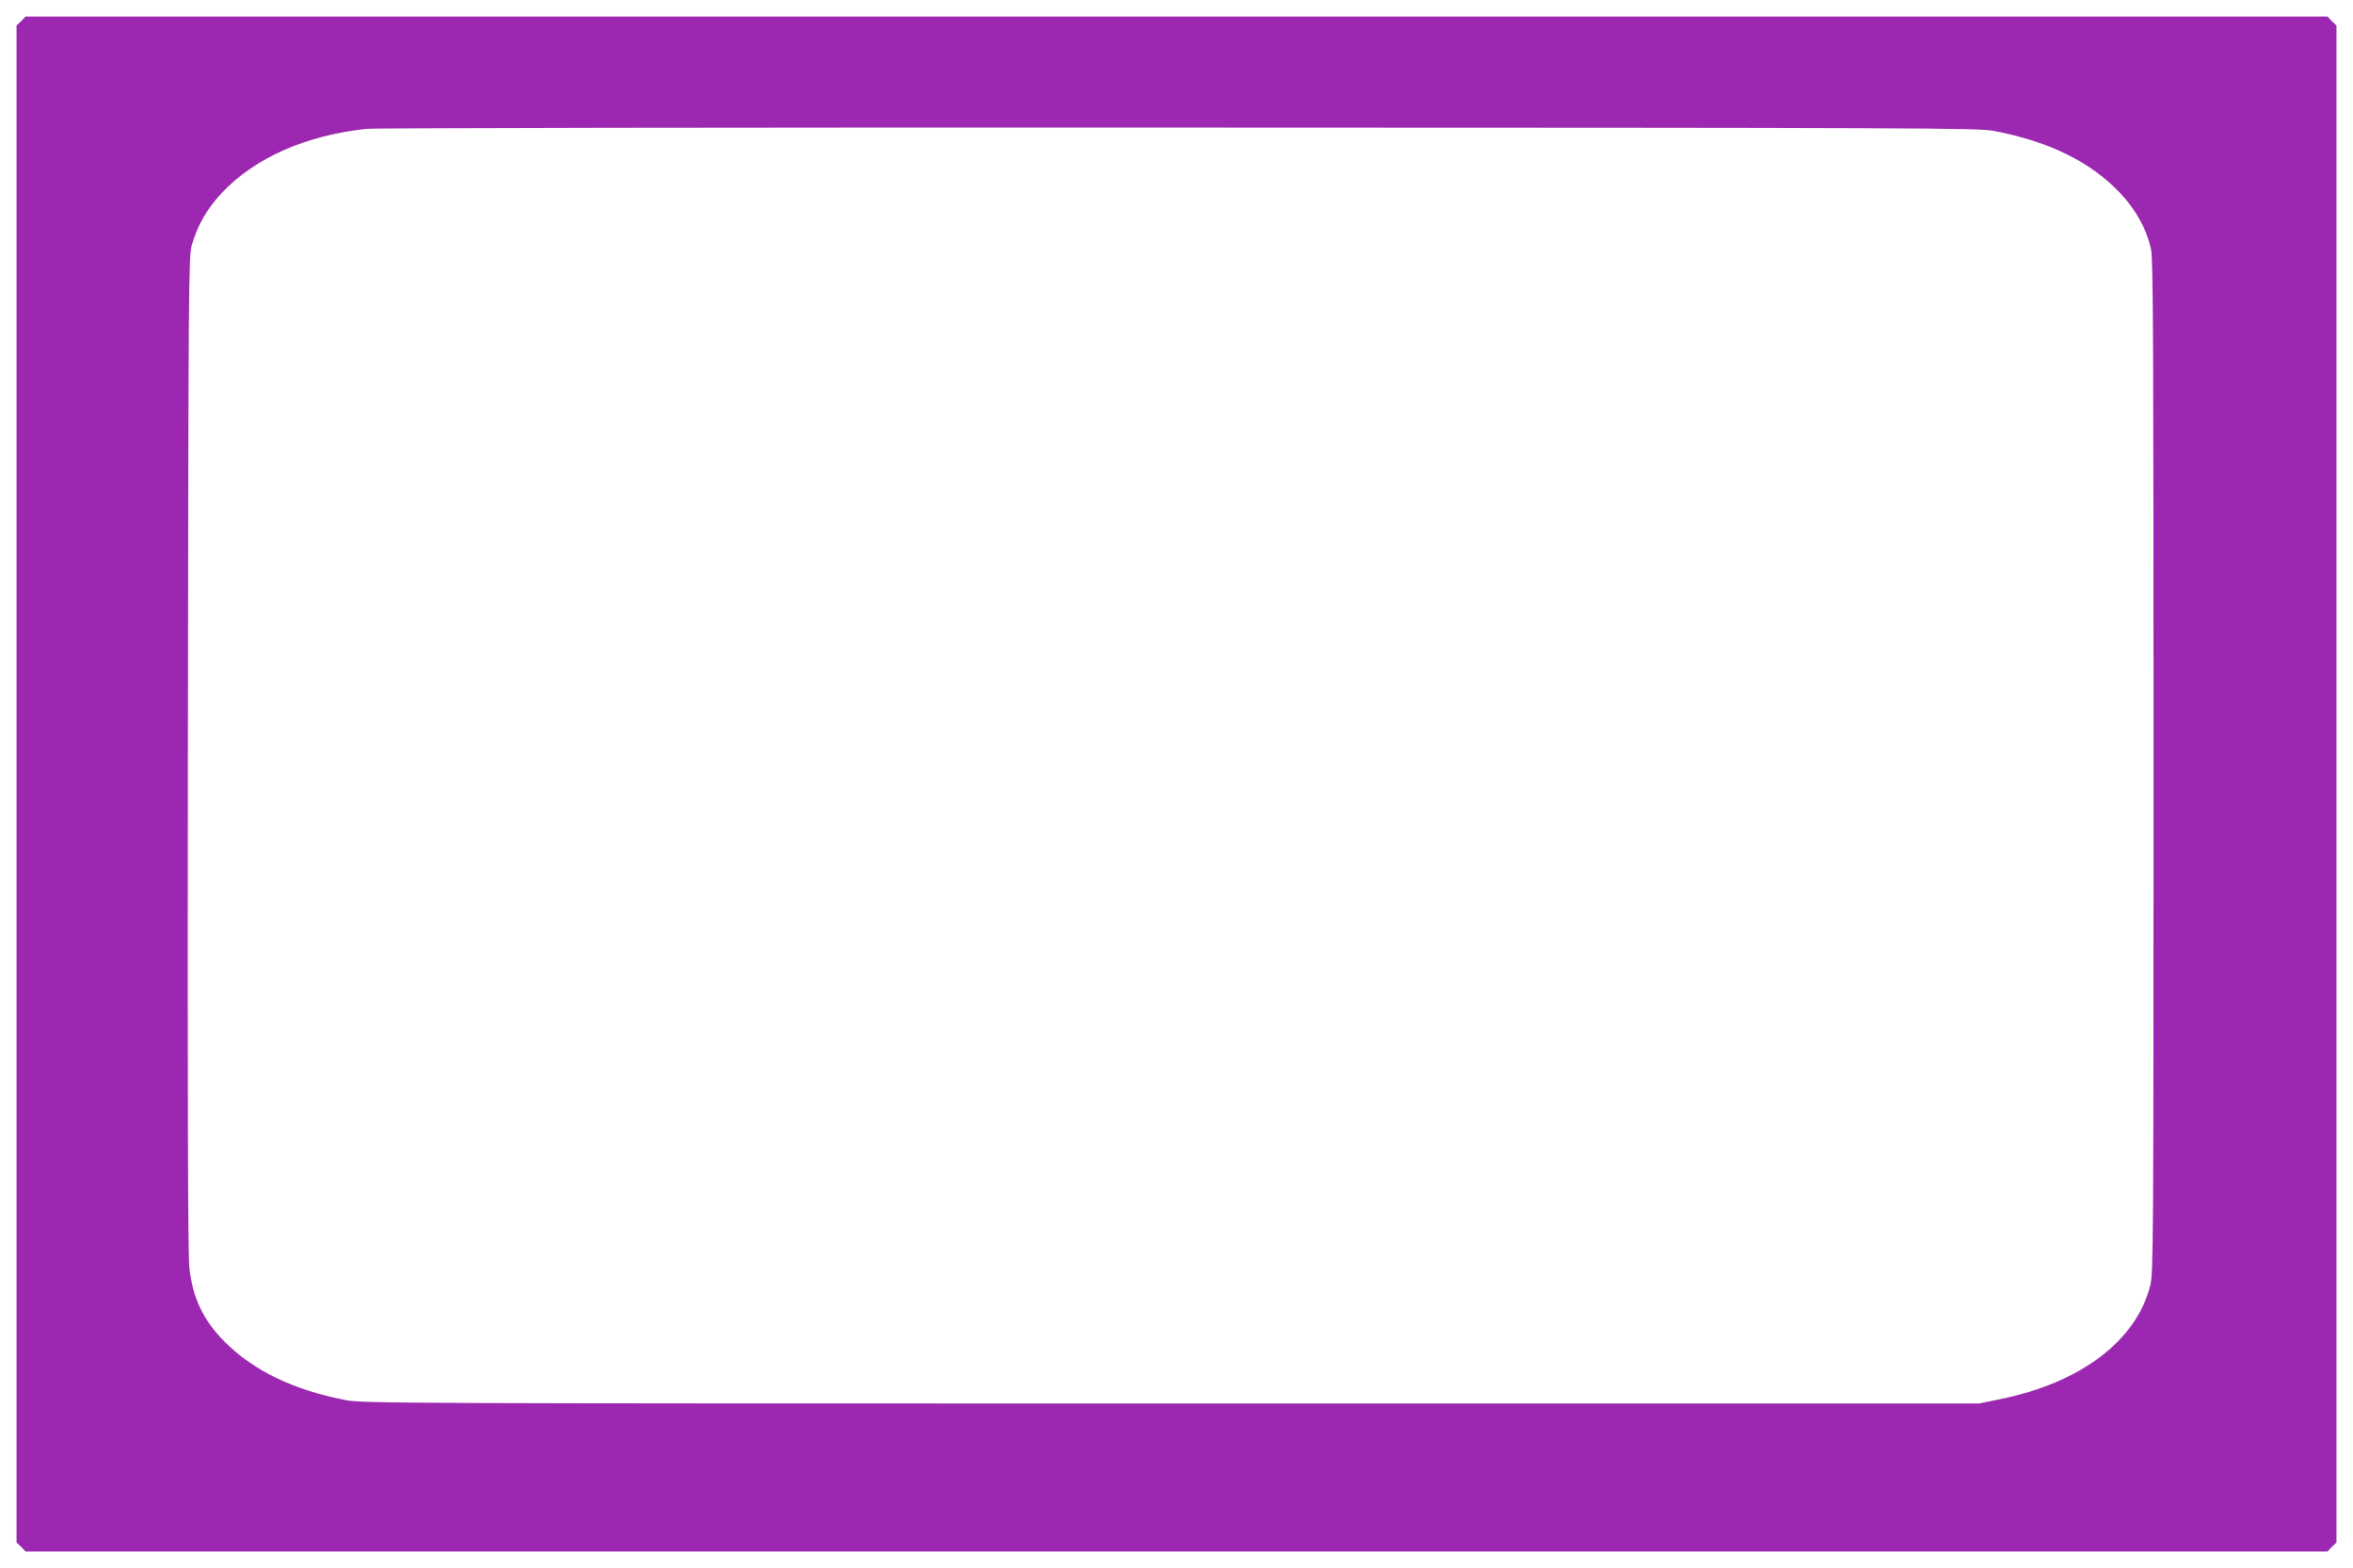 <?xml version="1.0" standalone="no"?>
<!DOCTYPE svg PUBLIC "-//W3C//DTD SVG 20010904//EN"
 "http://www.w3.org/TR/2001/REC-SVG-20010904/DTD/svg10.dtd">
<svg version="1.0" xmlns="http://www.w3.org/2000/svg"
 width="1280pt" height="853pt" viewBox="0 0 1280 853"
 preserveAspectRatio="xMidYMid meet">
<g transform="translate(0,853) scale(0.1,-0.1)"
fill="#9c27b0" stroke="none">
<path d="M115 8415 l-25 -24 0 -4126 0 -4126 25 -24 24 -25 6261 0 6261 0 24
25 25 24 0 4126 0 4126 -25 24 -24 25 -6261 0 -6261 0 -24 -25z m10730 -597
c302 -57 529 -169 689 -339 87 -92 146 -201 168 -309 11 -53 13 -577 13 -2815
0 -2597 -1 -2754 -18 -2819 -77 -301 -379 -529 -819 -618 l-113 -23 -4395 0
c-4171 0 -4400 1 -4487 18 -284 54 -505 161 -661 318 -115 115 -174 238 -192
402 -8 63 -10 946 -8 2797 3 2548 4 2708 21 2765 32 111 83 199 163 285 181
192 458 314 789 349 44 5 2033 8 4420 7 4045 -1 4346 -2 4430 -18z"/>
</g>
</svg>
